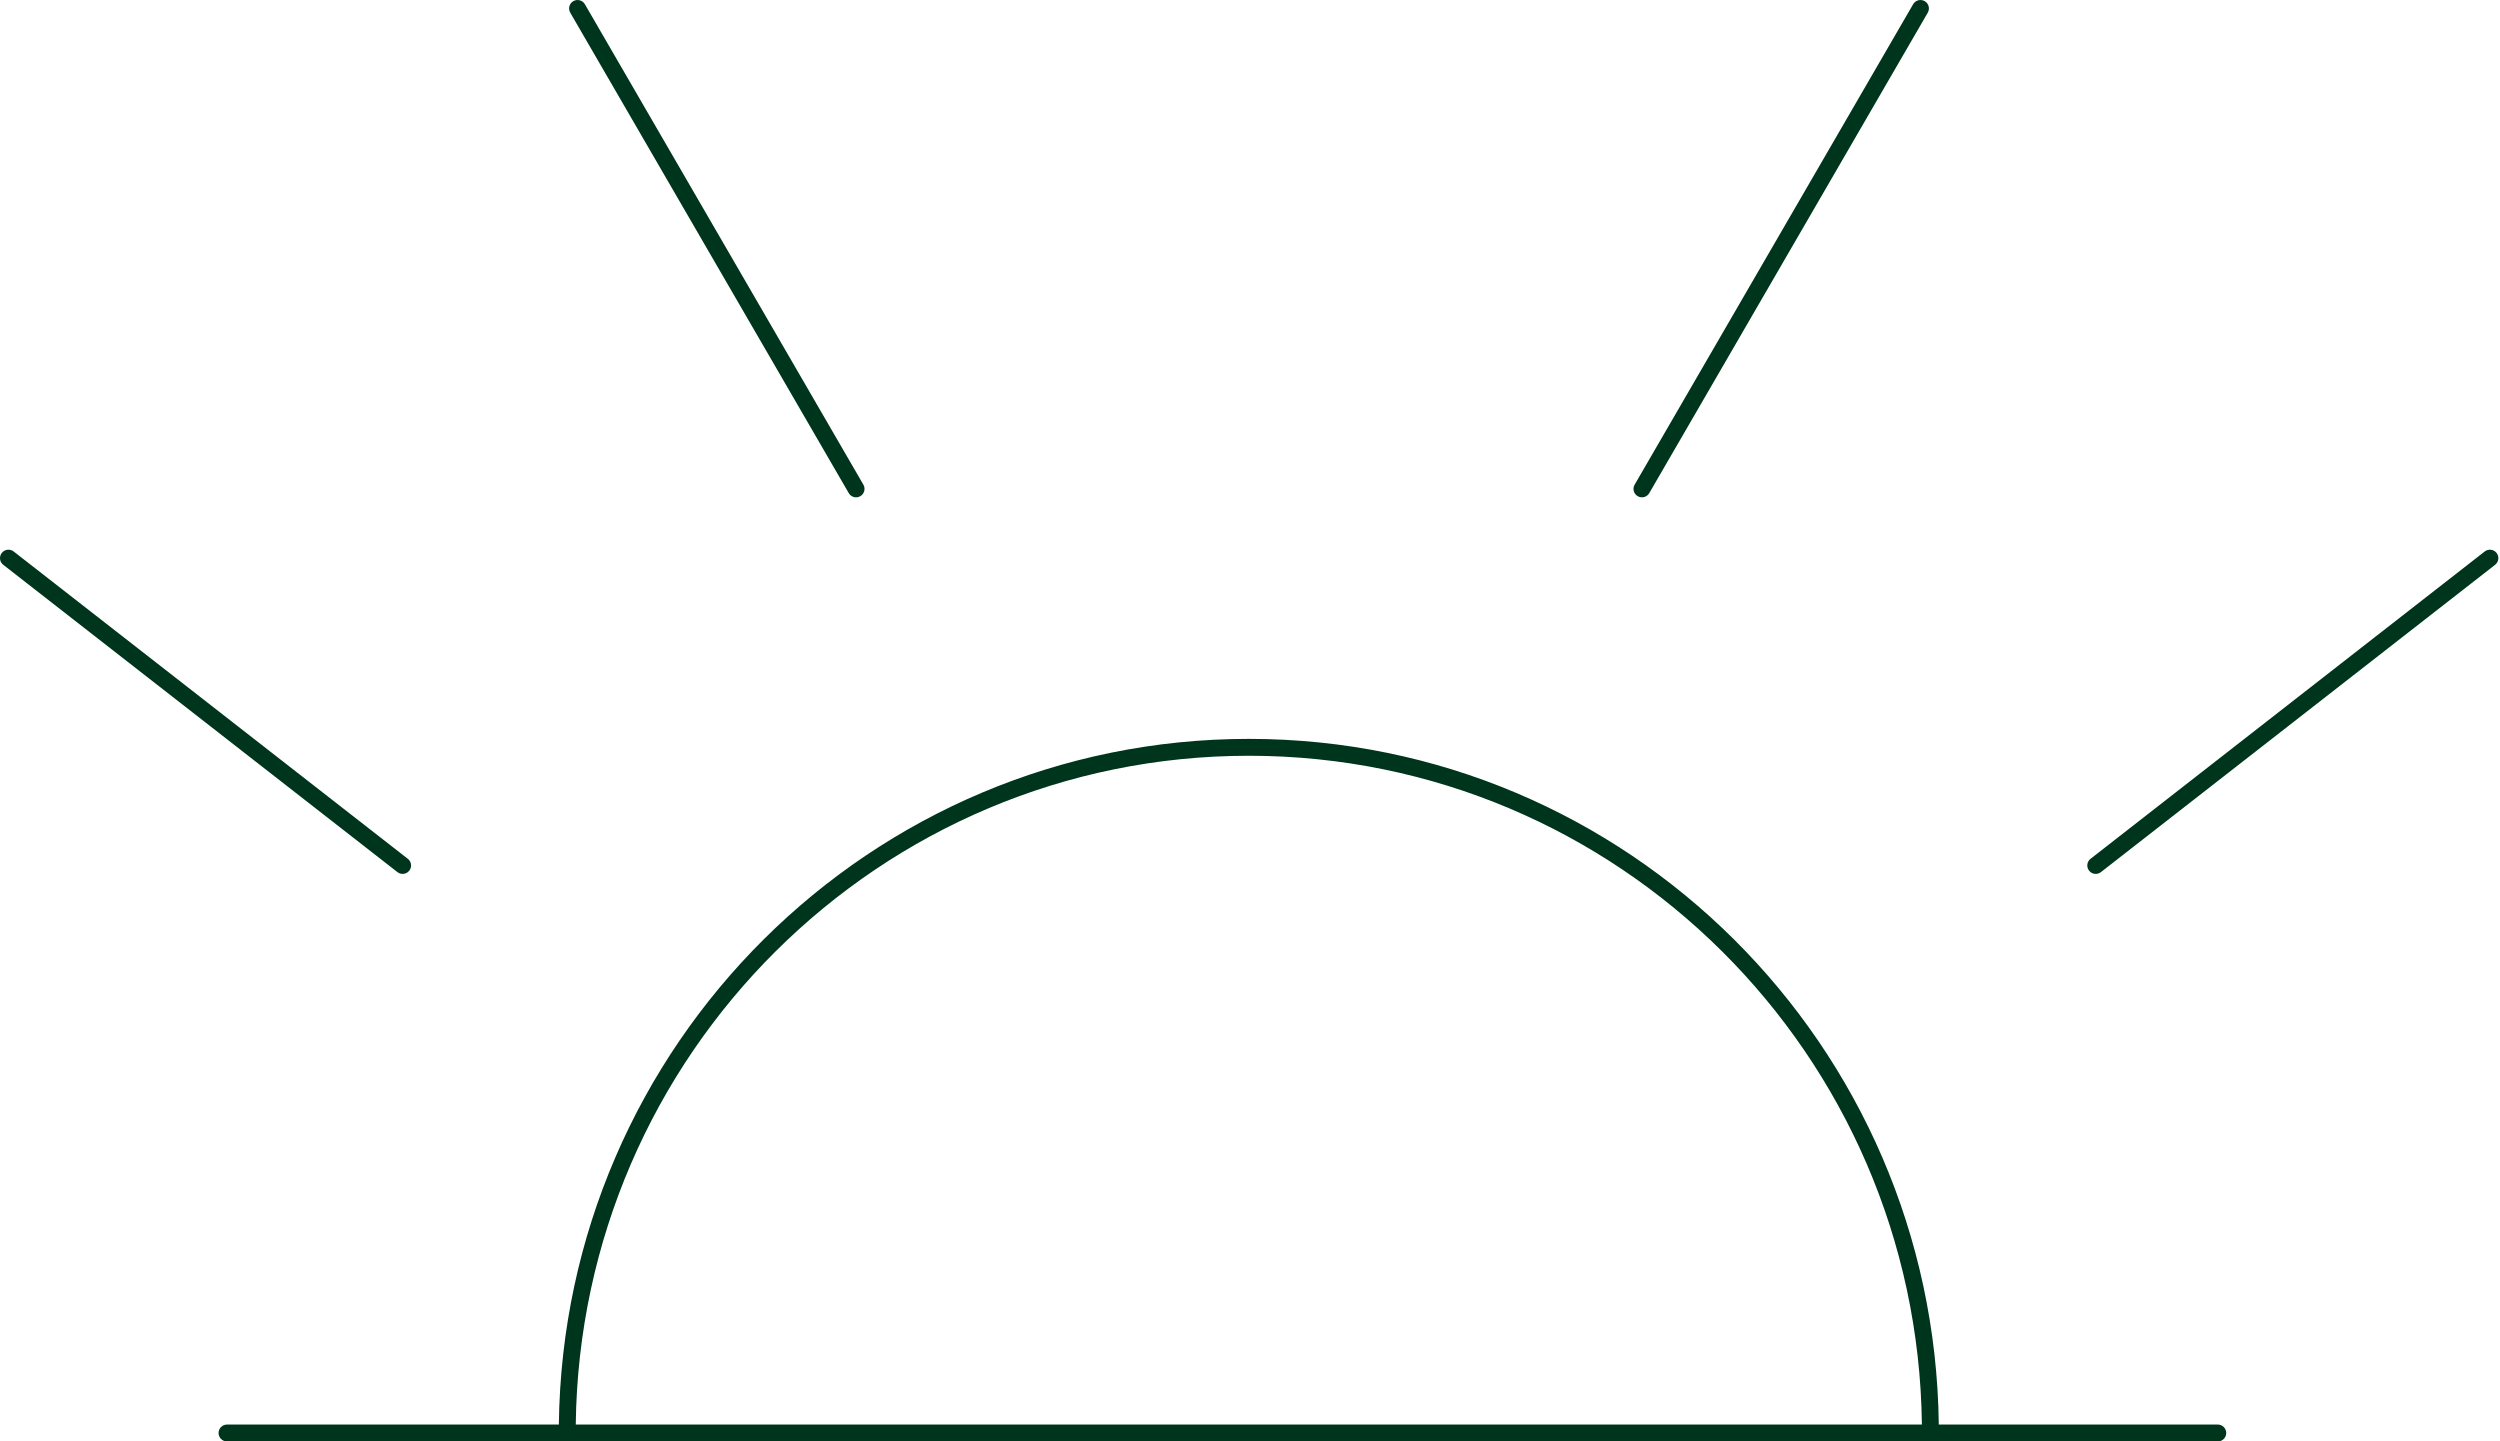 <svg width="111" height="64" viewBox="0 0 111 64" fill="none" xmlns="http://www.w3.org/2000/svg">
<g clip-path="url(#clip0_6012_5795)">
<path fill-rule="evenodd" clip-rule="evenodd" d="M25.455 0.051C25.634 -0.053 25.864 0.008 25.968 0.187L38.334 21.519C38.438 21.698 38.377 21.927 38.197 22.031C38.018 22.135 37.789 22.074 37.685 21.895L25.319 0.563C25.215 0.384 25.276 0.155 25.455 0.051ZM85.457 0.051C85.636 0.155 85.697 0.384 85.593 0.563L73.227 21.895C73.123 22.074 72.894 22.135 72.714 22.031C72.535 21.927 72.474 21.698 72.578 21.519L84.944 0.187C85.048 0.008 85.278 -0.053 85.457 0.051ZM0.079 24.551C0.207 24.387 0.442 24.358 0.606 24.485L18.107 38.131C18.271 38.258 18.3 38.494 18.172 38.657C18.045 38.82 17.809 38.85 17.646 38.722L0.144 25.077C-0.019 24.95 -0.048 24.714 0.079 24.551ZM110.848 24.551C110.976 24.714 110.946 24.95 110.783 25.077L93.281 38.722C93.118 38.85 92.882 38.82 92.755 38.657C92.628 38.494 92.657 38.258 92.82 38.131L110.322 24.485C110.485 24.358 110.721 24.387 110.848 24.551ZM24.813 63.25C25.013 46.403 38.649 32.806 55.448 32.806C72.247 32.806 85.883 46.403 86.082 63.25H98.47C98.677 63.25 98.845 63.418 98.845 63.625C98.845 63.832 98.677 64 98.47 64H10.079C9.872 64 9.704 63.832 9.704 63.625C9.704 63.418 9.872 63.25 10.079 63.25H24.813ZM25.564 63.25H85.332C85.133 46.813 71.828 33.556 55.448 33.556C39.068 33.556 25.763 46.813 25.564 63.25Z" fill="#00351D"/>
</g>
<defs>
<clipPath id="clip0_6012_5795">
<rect width="111" height="64" fill="white"/>
</clipPath>
</defs>
</svg>
